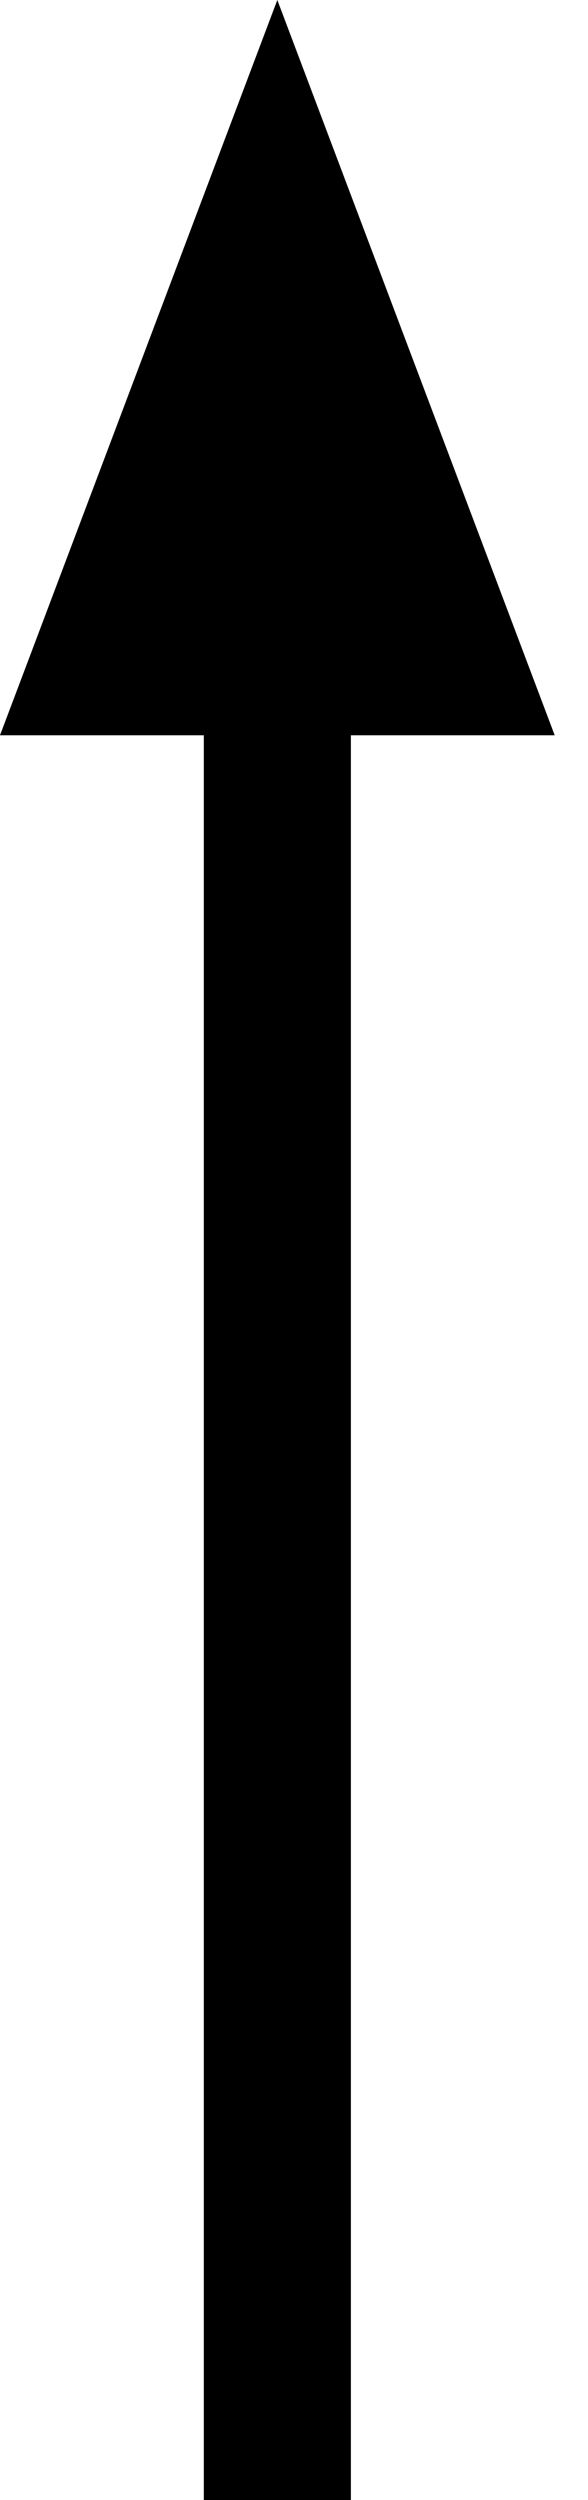 <?xml version="1.0" encoding="UTF-8"?> <svg xmlns="http://www.w3.org/2000/svg" width="8" height="34" viewBox="0 0 8 34" fill="none"> <path fill-rule="evenodd" clip-rule="evenodd" d="M-1.04907e-06 10L3.773 -1.64945e-07L7.547 10L4.774 10L4.774 34L2.773 34L2.773 10L-1.04907e-06 10Z" fill="black"></path> </svg> 